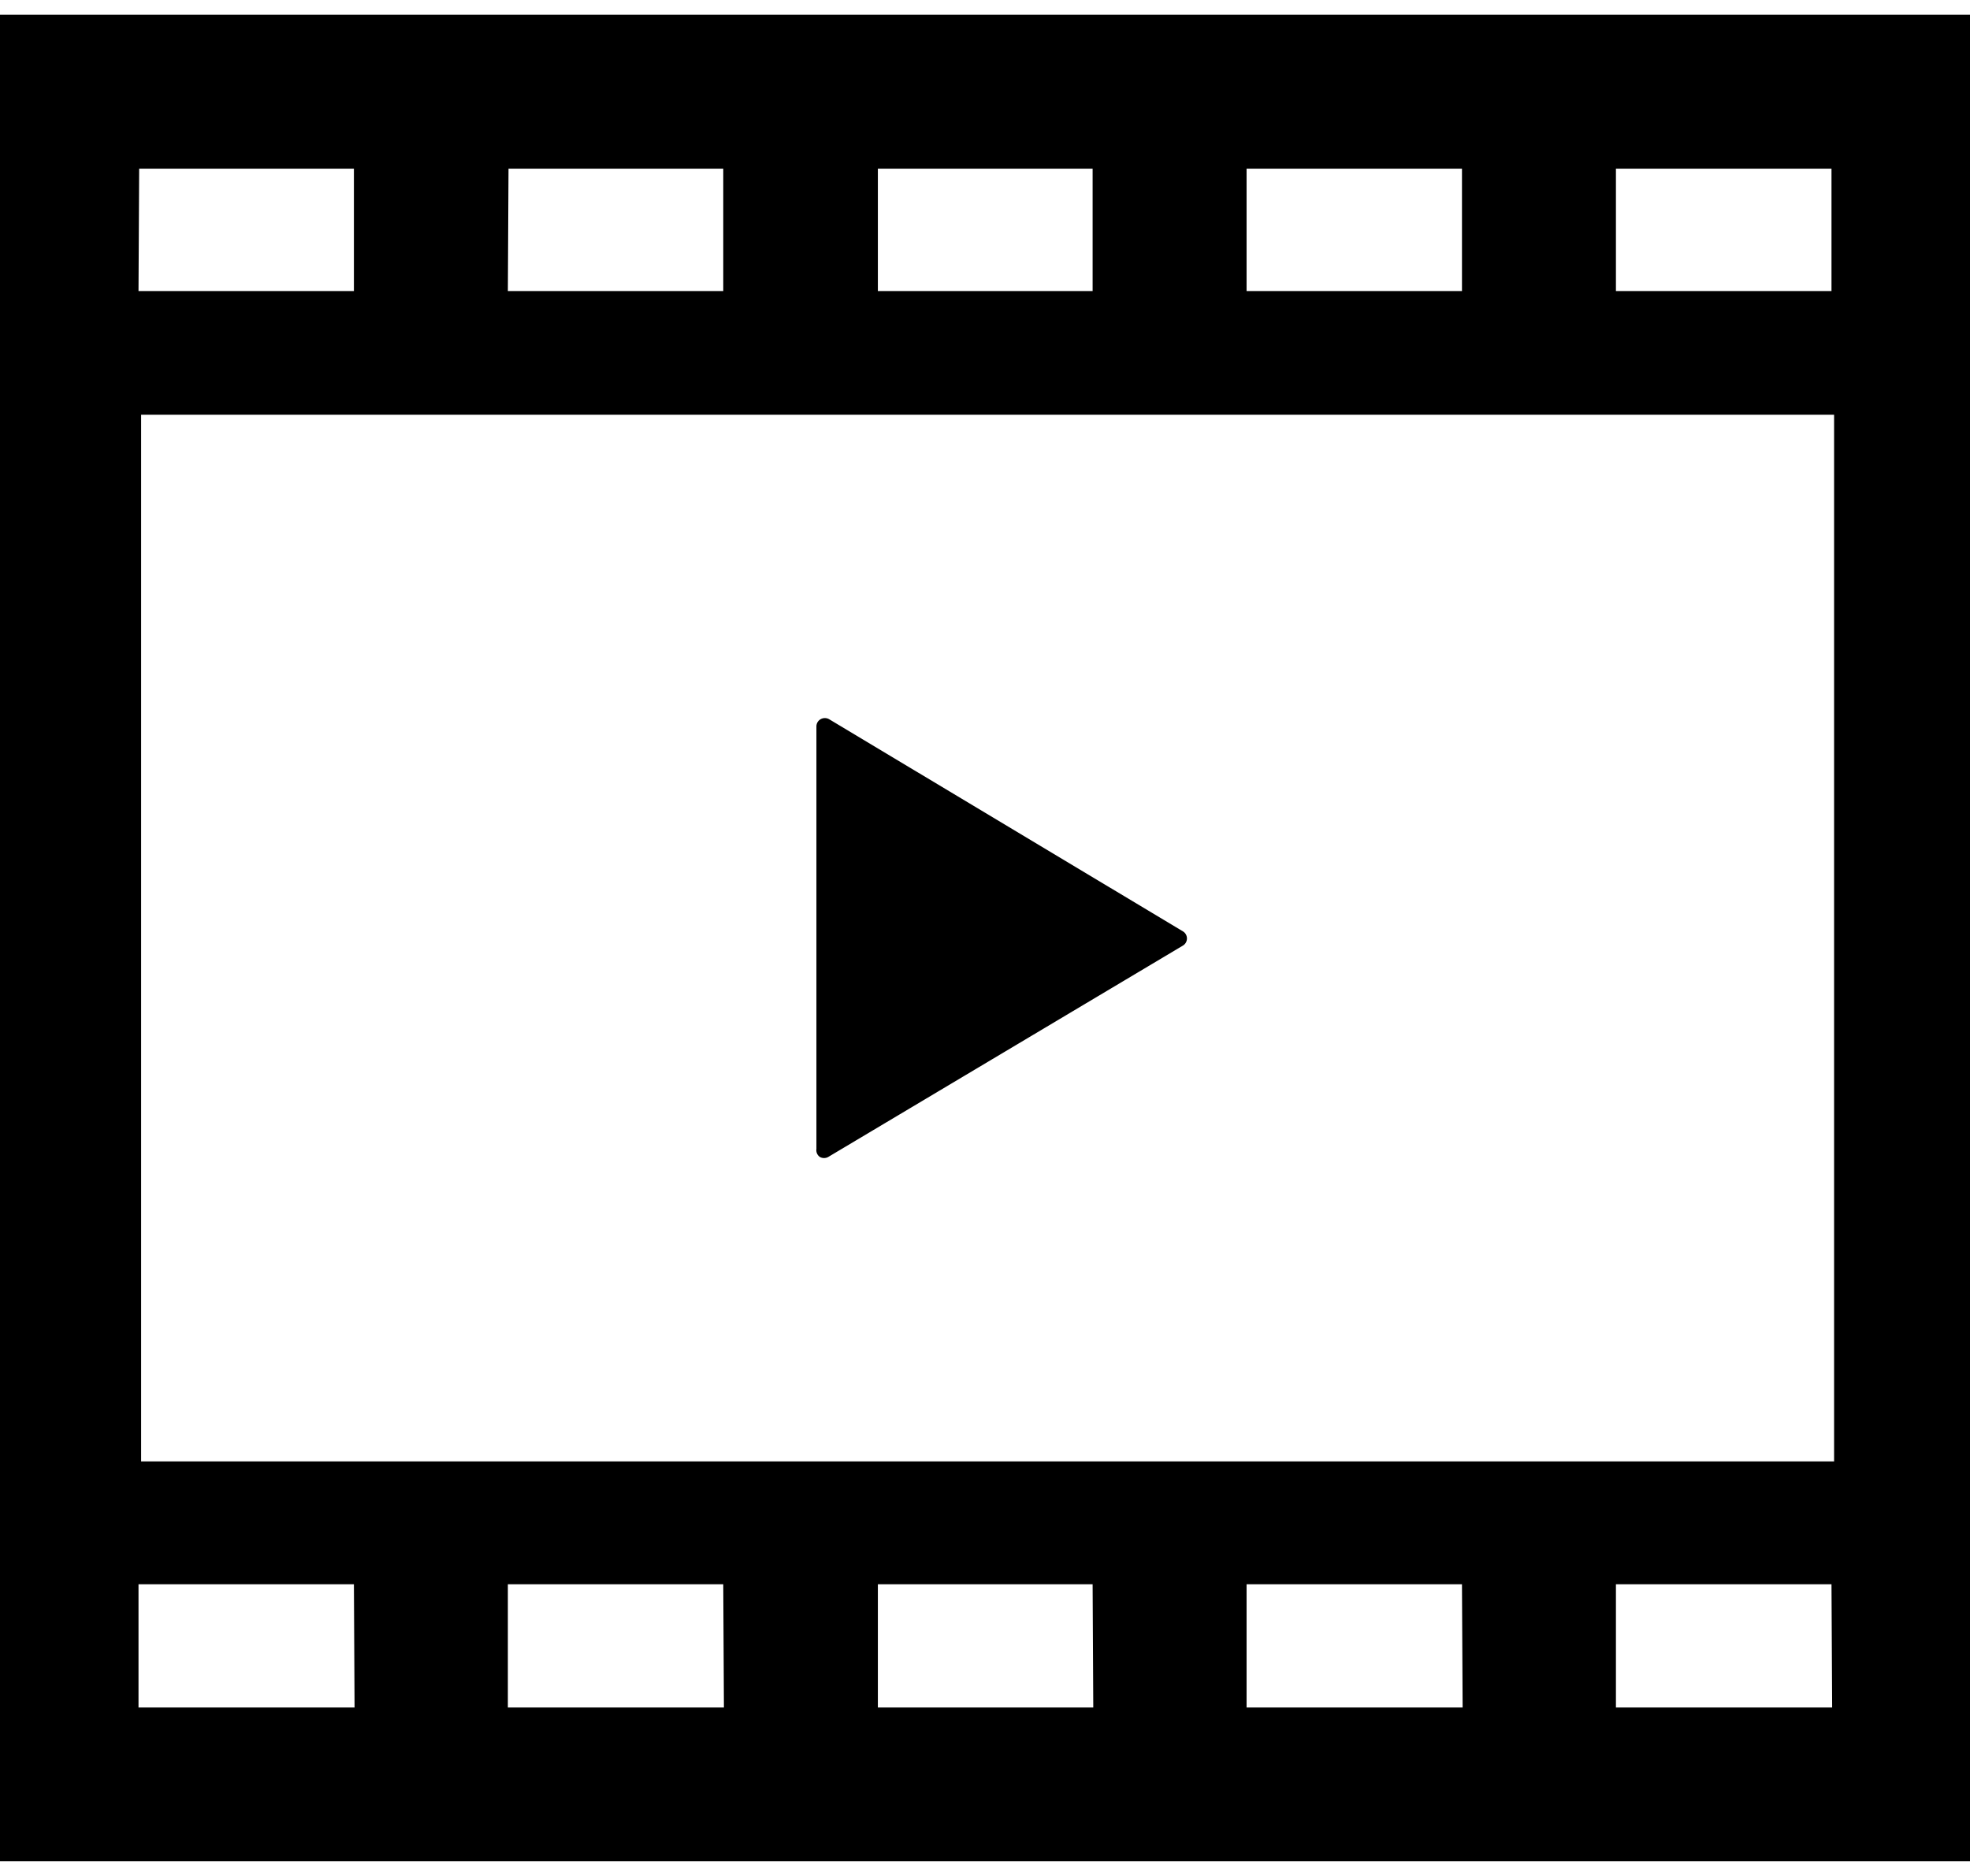 <svg xmlns="http://www.w3.org/2000/svg" viewBox="0 0 121.18 113.6" width="21" height="20"><title>icon_cm_b</title><g id="レイヤー_2" data-name="レイヤー 2"><g id="レイヤー_1-2" data-name="レイヤー 1"><path d="M50.43,70.27a.53.53,0,0,0,.52,0l21.81-13a.51.51,0,0,0,0-.88L51,43.34a.53.53,0,0,0-.52,0,.51.51,0,0,0-.26.44v26A.51.51,0,0,0,50.43,70.27Z"/><path d="M0,0V113.6H121.18V0ZM99.4,9.47h13.26V17H99.4Zm-22.72,0H89.93V17H76.68ZM54,9.47H67.21V17H54Zm-22.72,0H44.49V17H31.24Zm-22.72,0H21.77V17H8.52Zm13.25,94.67H8.52V96.56H21.77Zm22.72,0H31.24V96.56H44.49Zm22.72,0H54V96.56H67.21Zm22.72,0H76.68V96.56H89.93Zm22.73,0H99.4V96.56h13.26ZM112.82,89H8.68V24.61H112.82Z"/></g></g></svg>